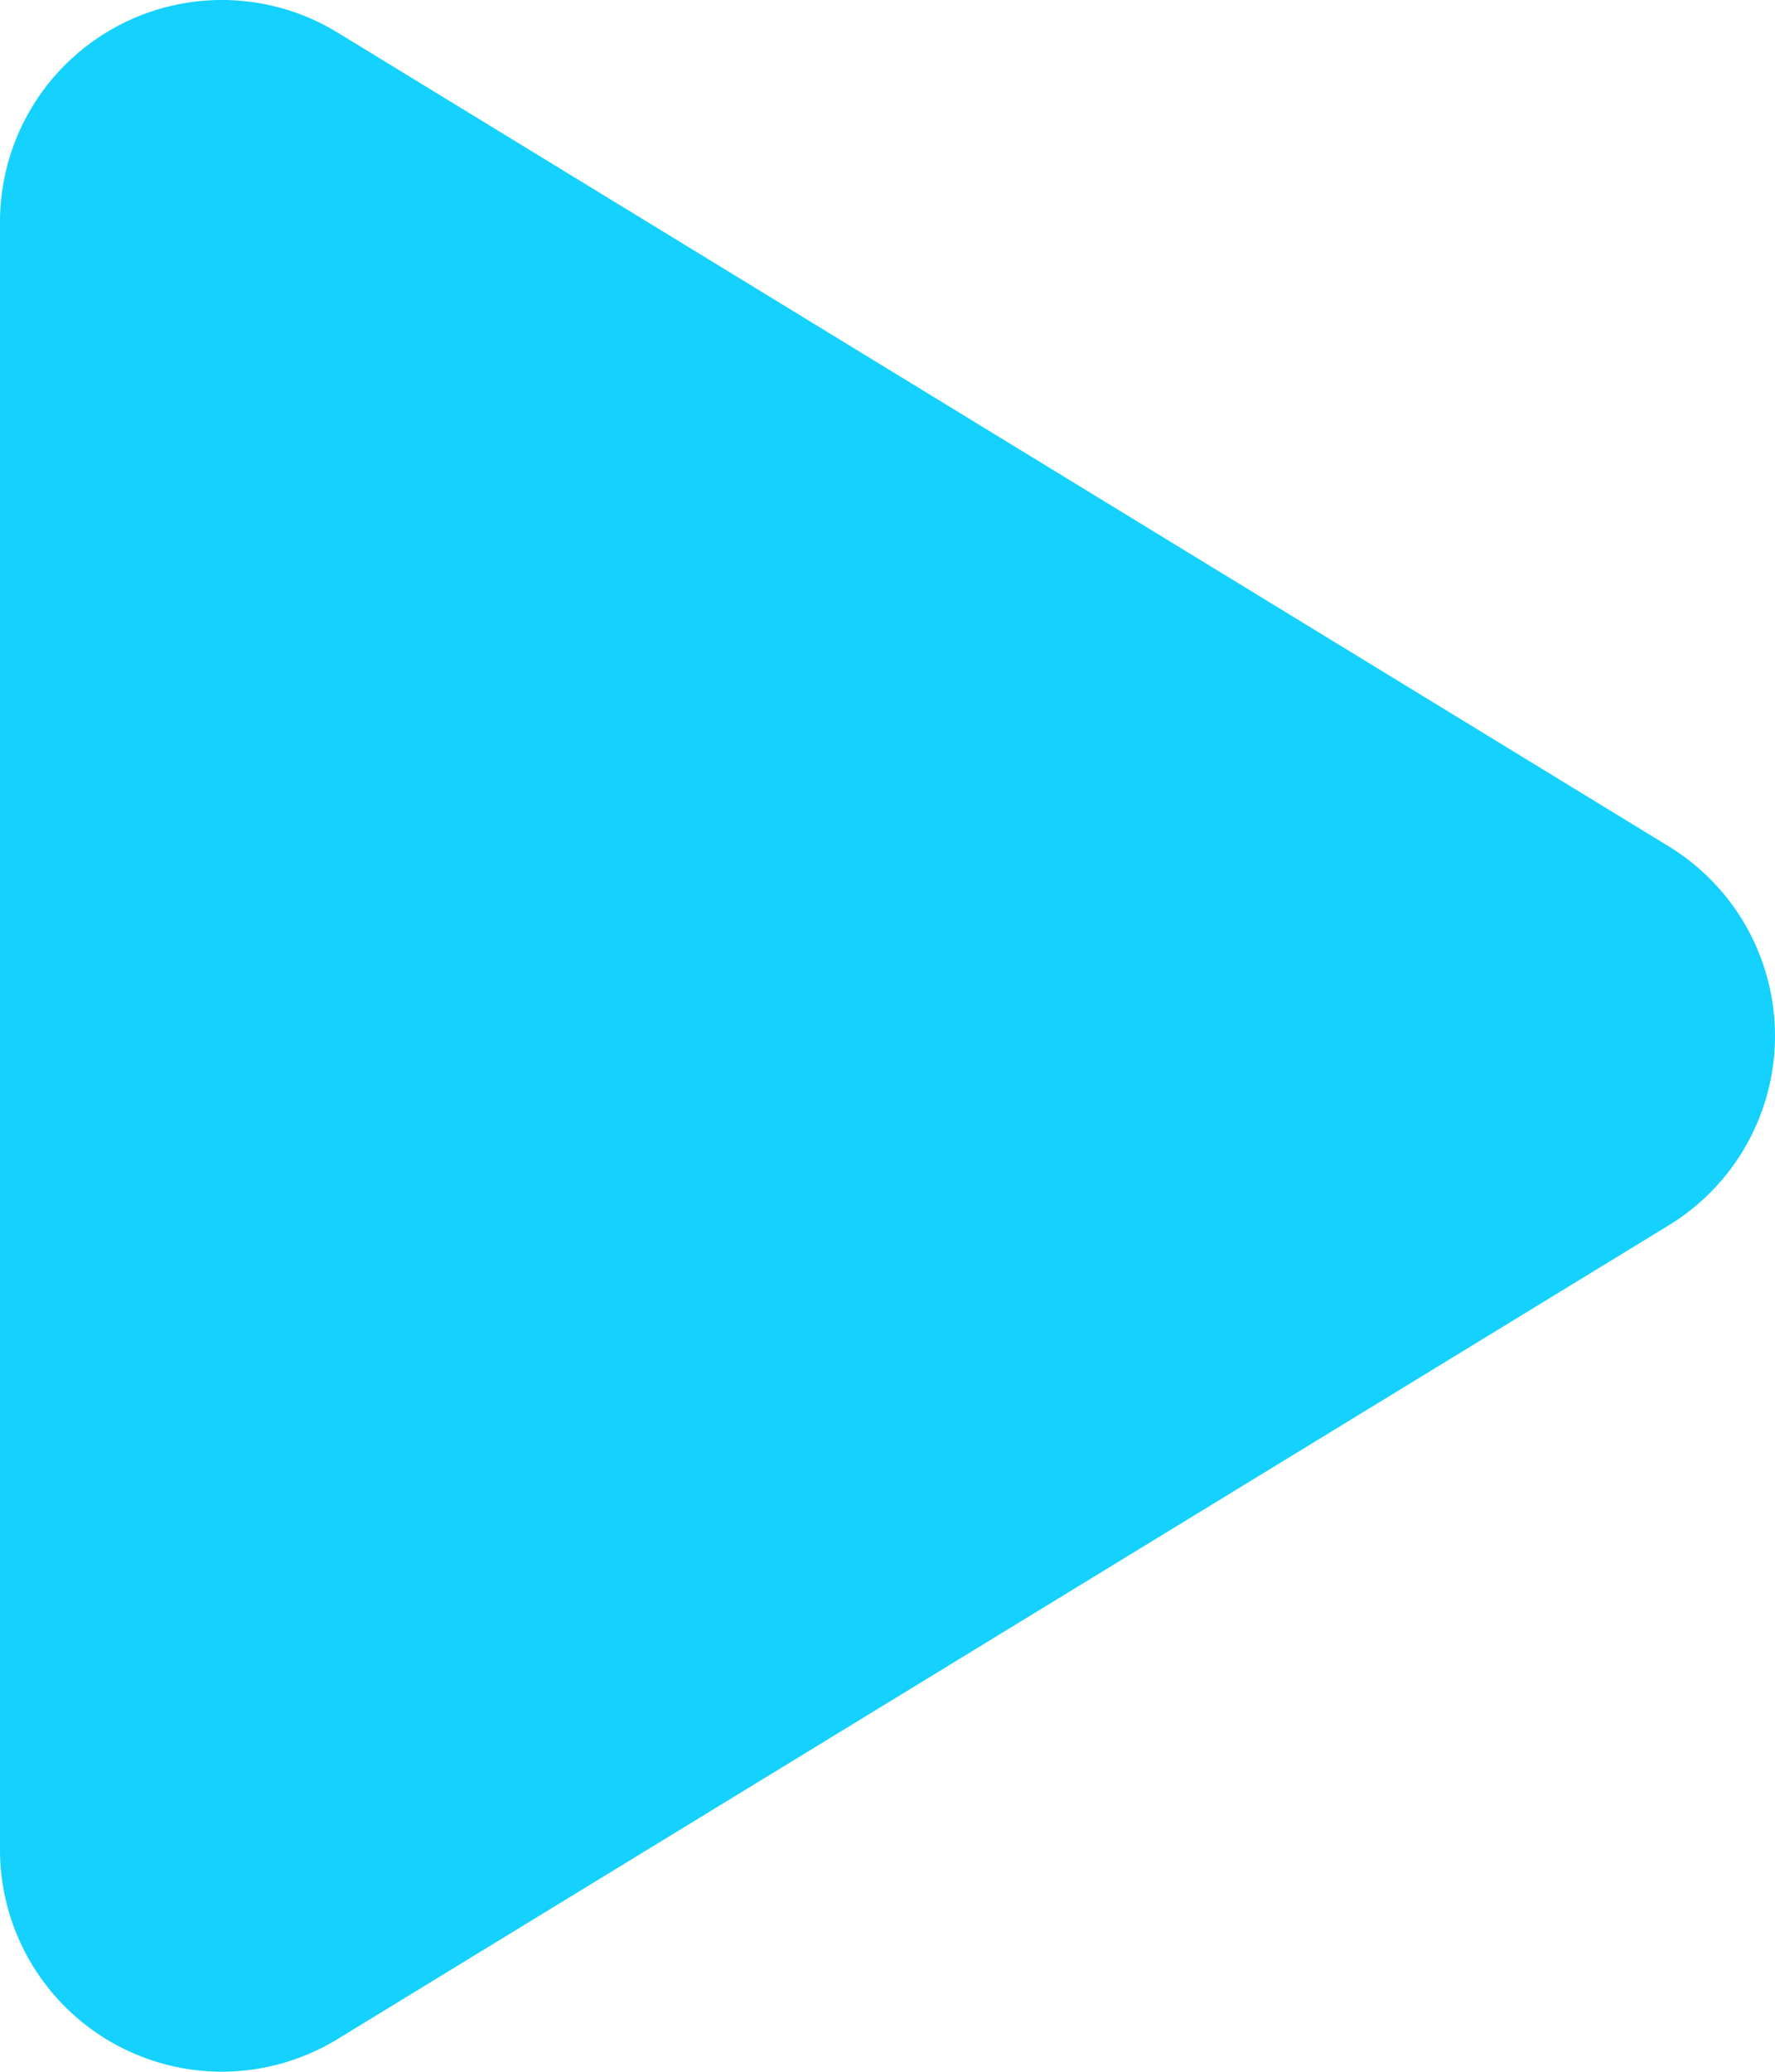 <svg xmlns="http://www.w3.org/2000/svg" width="26.25" height="30.624" viewBox="0 0 26.25 30.624"><path d="M12.031,2.188A3.282,3.282,0,0,1,8.75-1.094V-25.156a3.281,3.281,0,0,1,3.282-3.28,3.281,3.281,0,0,1,1.71.481L33.43-15.924a3.284,3.284,0,0,1,1.57,2.8,3.282,3.282,0,0,1-1.57,2.8L13.742,1.706A3.294,3.294,0,0,1,12.031,2.188Z" transform="translate(-8.75 28.436)" fill="#14d1fd"/></svg>